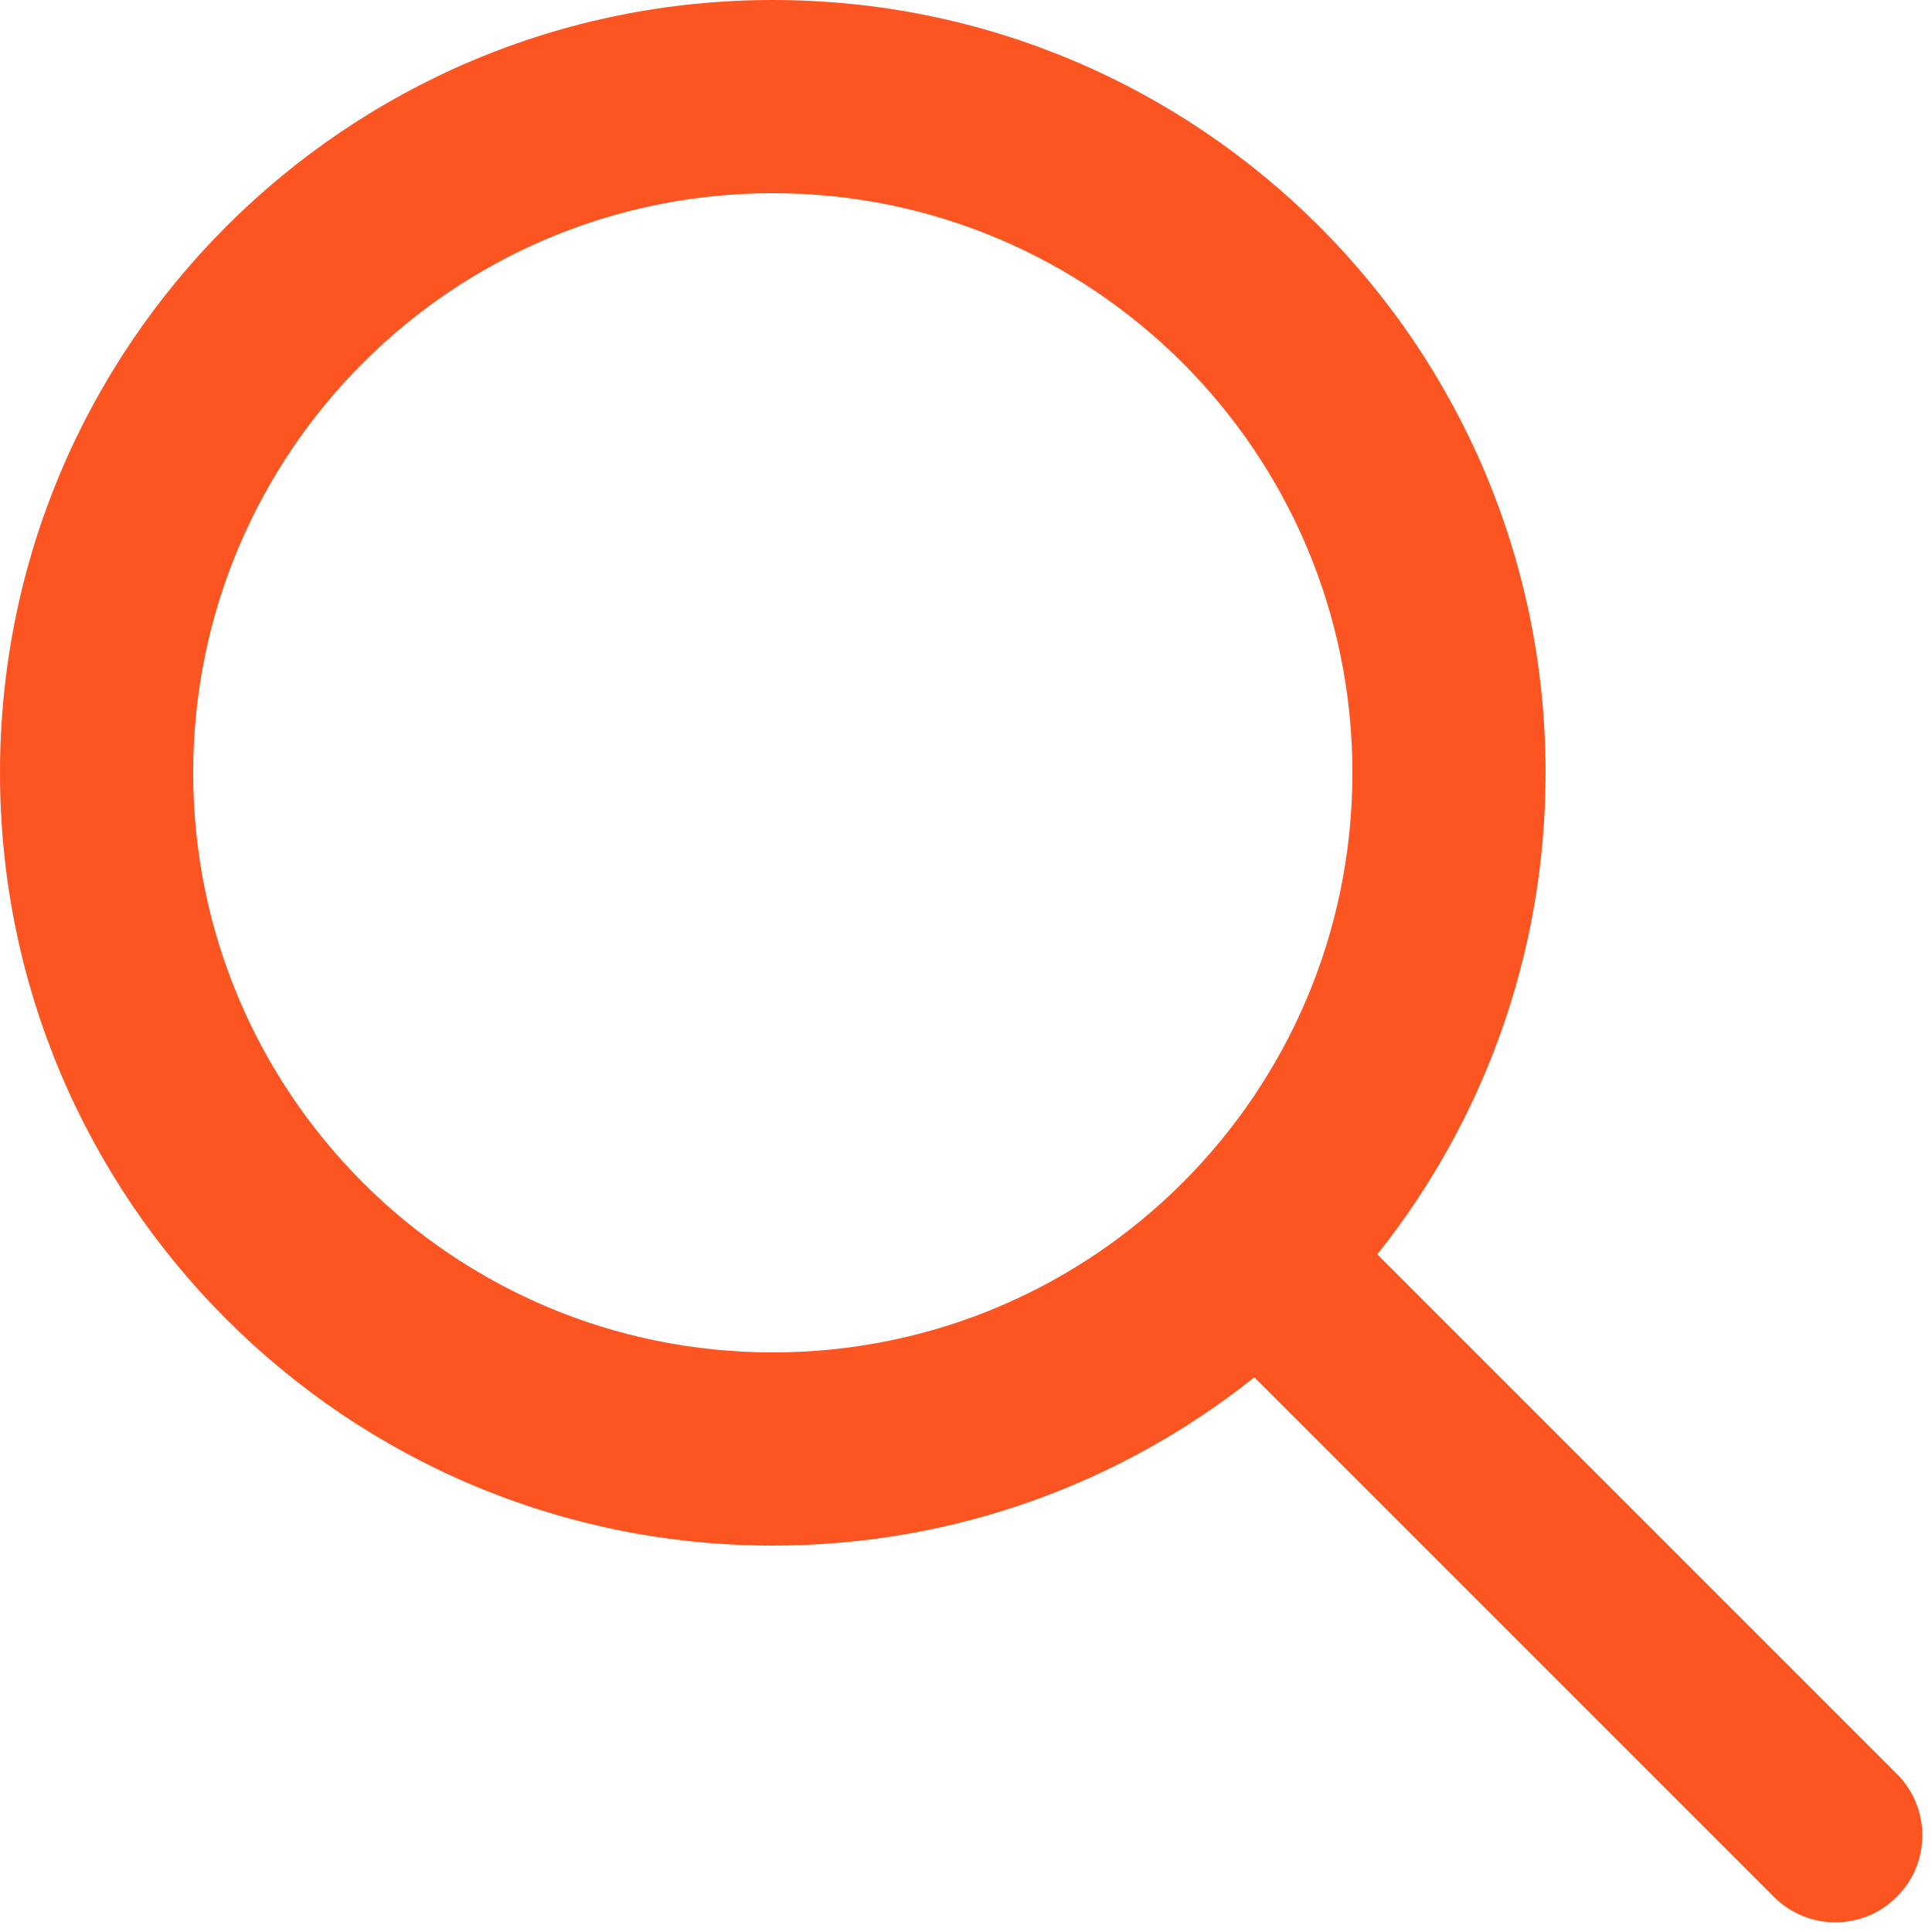 <svg width="20" height="20" viewBox="0 0 20 20" fill="none" xmlns="http://www.w3.org/2000/svg">
<path fill-rule="evenodd" clip-rule="evenodd" d="M14 8C14 11.314 11.314 14 8 14C4.686 14 2 11.314 2 8C2 4.686 4.686 2 8 2C11.314 2 14 4.686 14 8ZM12.985 14.258C11.617 15.348 9.885 16 8 16C3.582 16 0 12.418 0 8C0 3.582 3.582 0 8 0C12.418 0 16 3.582 16 8C16 9.885 15.348 11.617 14.258 12.985L19.636 18.363C19.988 18.715 19.988 19.285 19.636 19.636C19.285 19.988 18.715 19.988 18.363 19.636L12.985 14.258Z" fill="#FC5521"/>
</svg>
